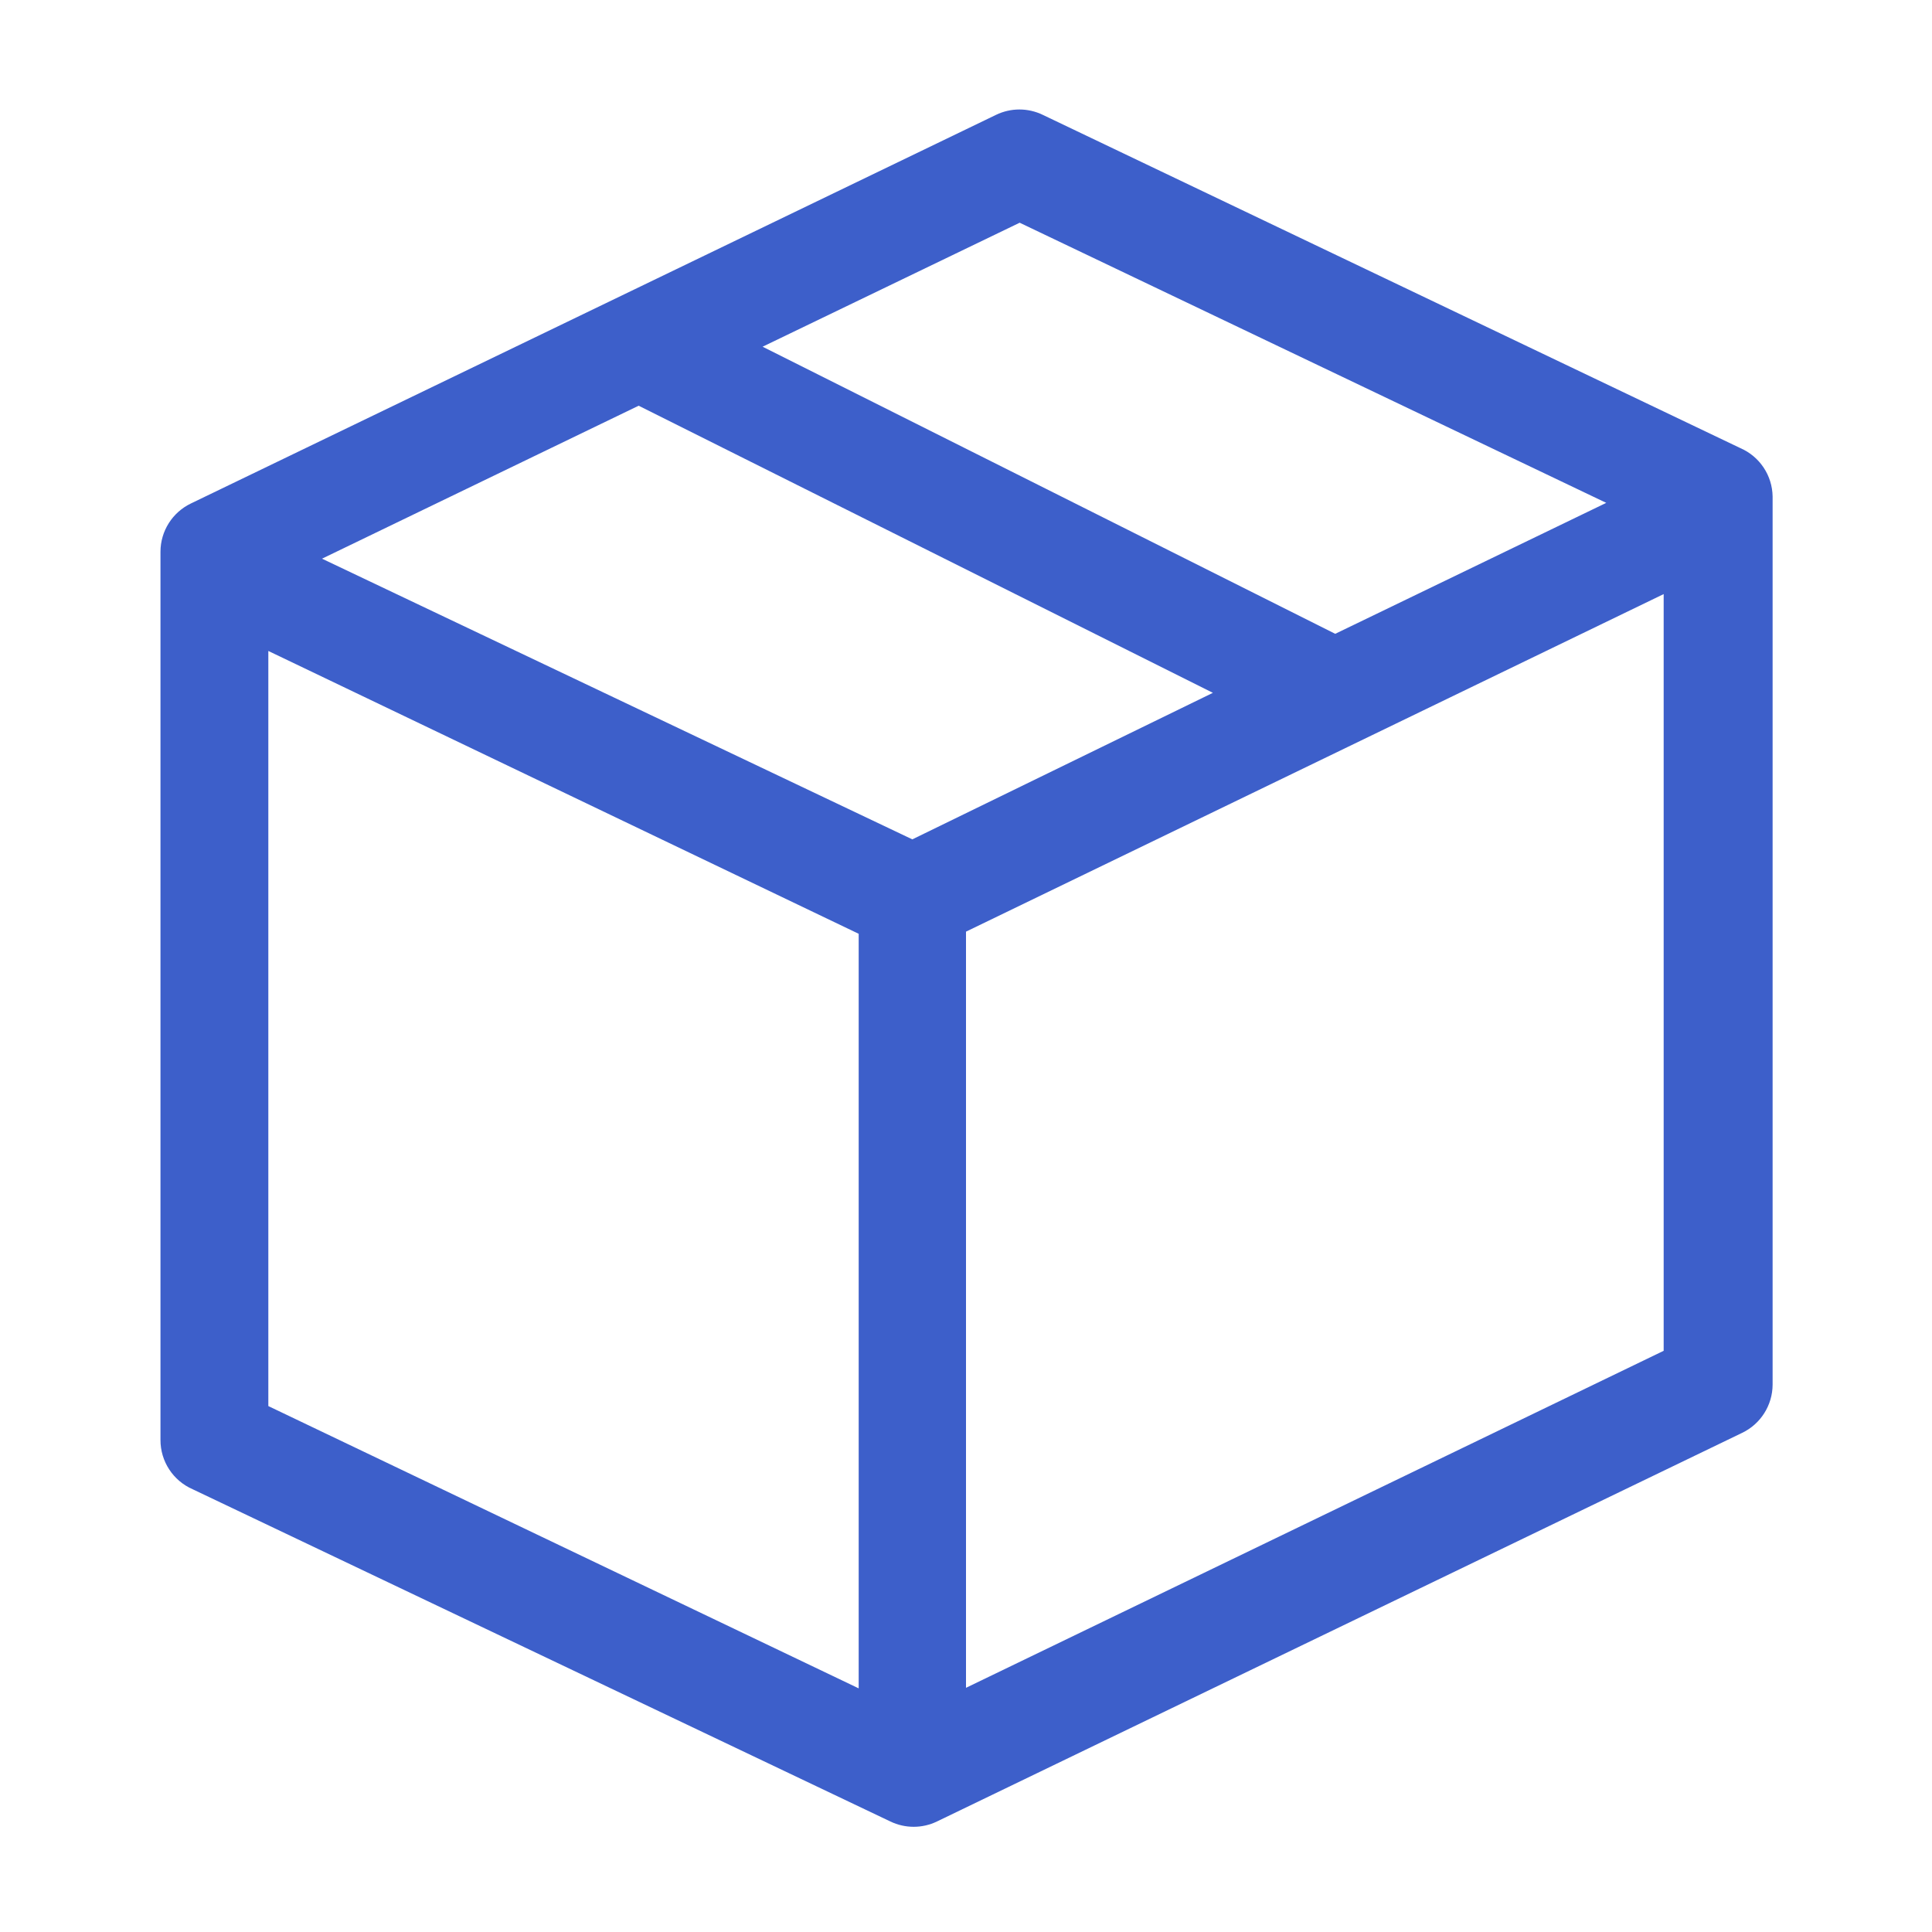<svg width="64" height="64" viewBox="0 0 64 64" fill="none" xmlns="http://www.w3.org/2000/svg">
<path fill-rule="evenodd" clip-rule="evenodd" d="M57.653 14.845L34.542 3.804C34.054 3.568 33.484 3.568 32.996 3.804L6.329 16.676C5.712 16.97 5.317 17.592 5.316 18.276V47.698C5.313 48.407 5.732 49.05 6.382 49.333L29.493 60.338C29.982 60.574 30.552 60.574 31.04 60.338L57.707 47.467C58.324 47.173 58.718 46.55 58.72 45.867V16.445C58.709 15.748 58.291 15.123 57.653 14.845ZM33.778 7.378L53.209 16.658L44.231 20.996L25.262 11.485L33.778 7.378ZM10.667 18.507L30.222 27.805L40.178 22.951L21.156 13.44L10.667 18.507ZM8.889 21.564L28.445 30.933V55.929L8.889 46.578V21.564ZM32 30.862V55.911L55.111 44.747V19.68L32 30.862Z" fill="#3D5FCA"/>
</svg>
